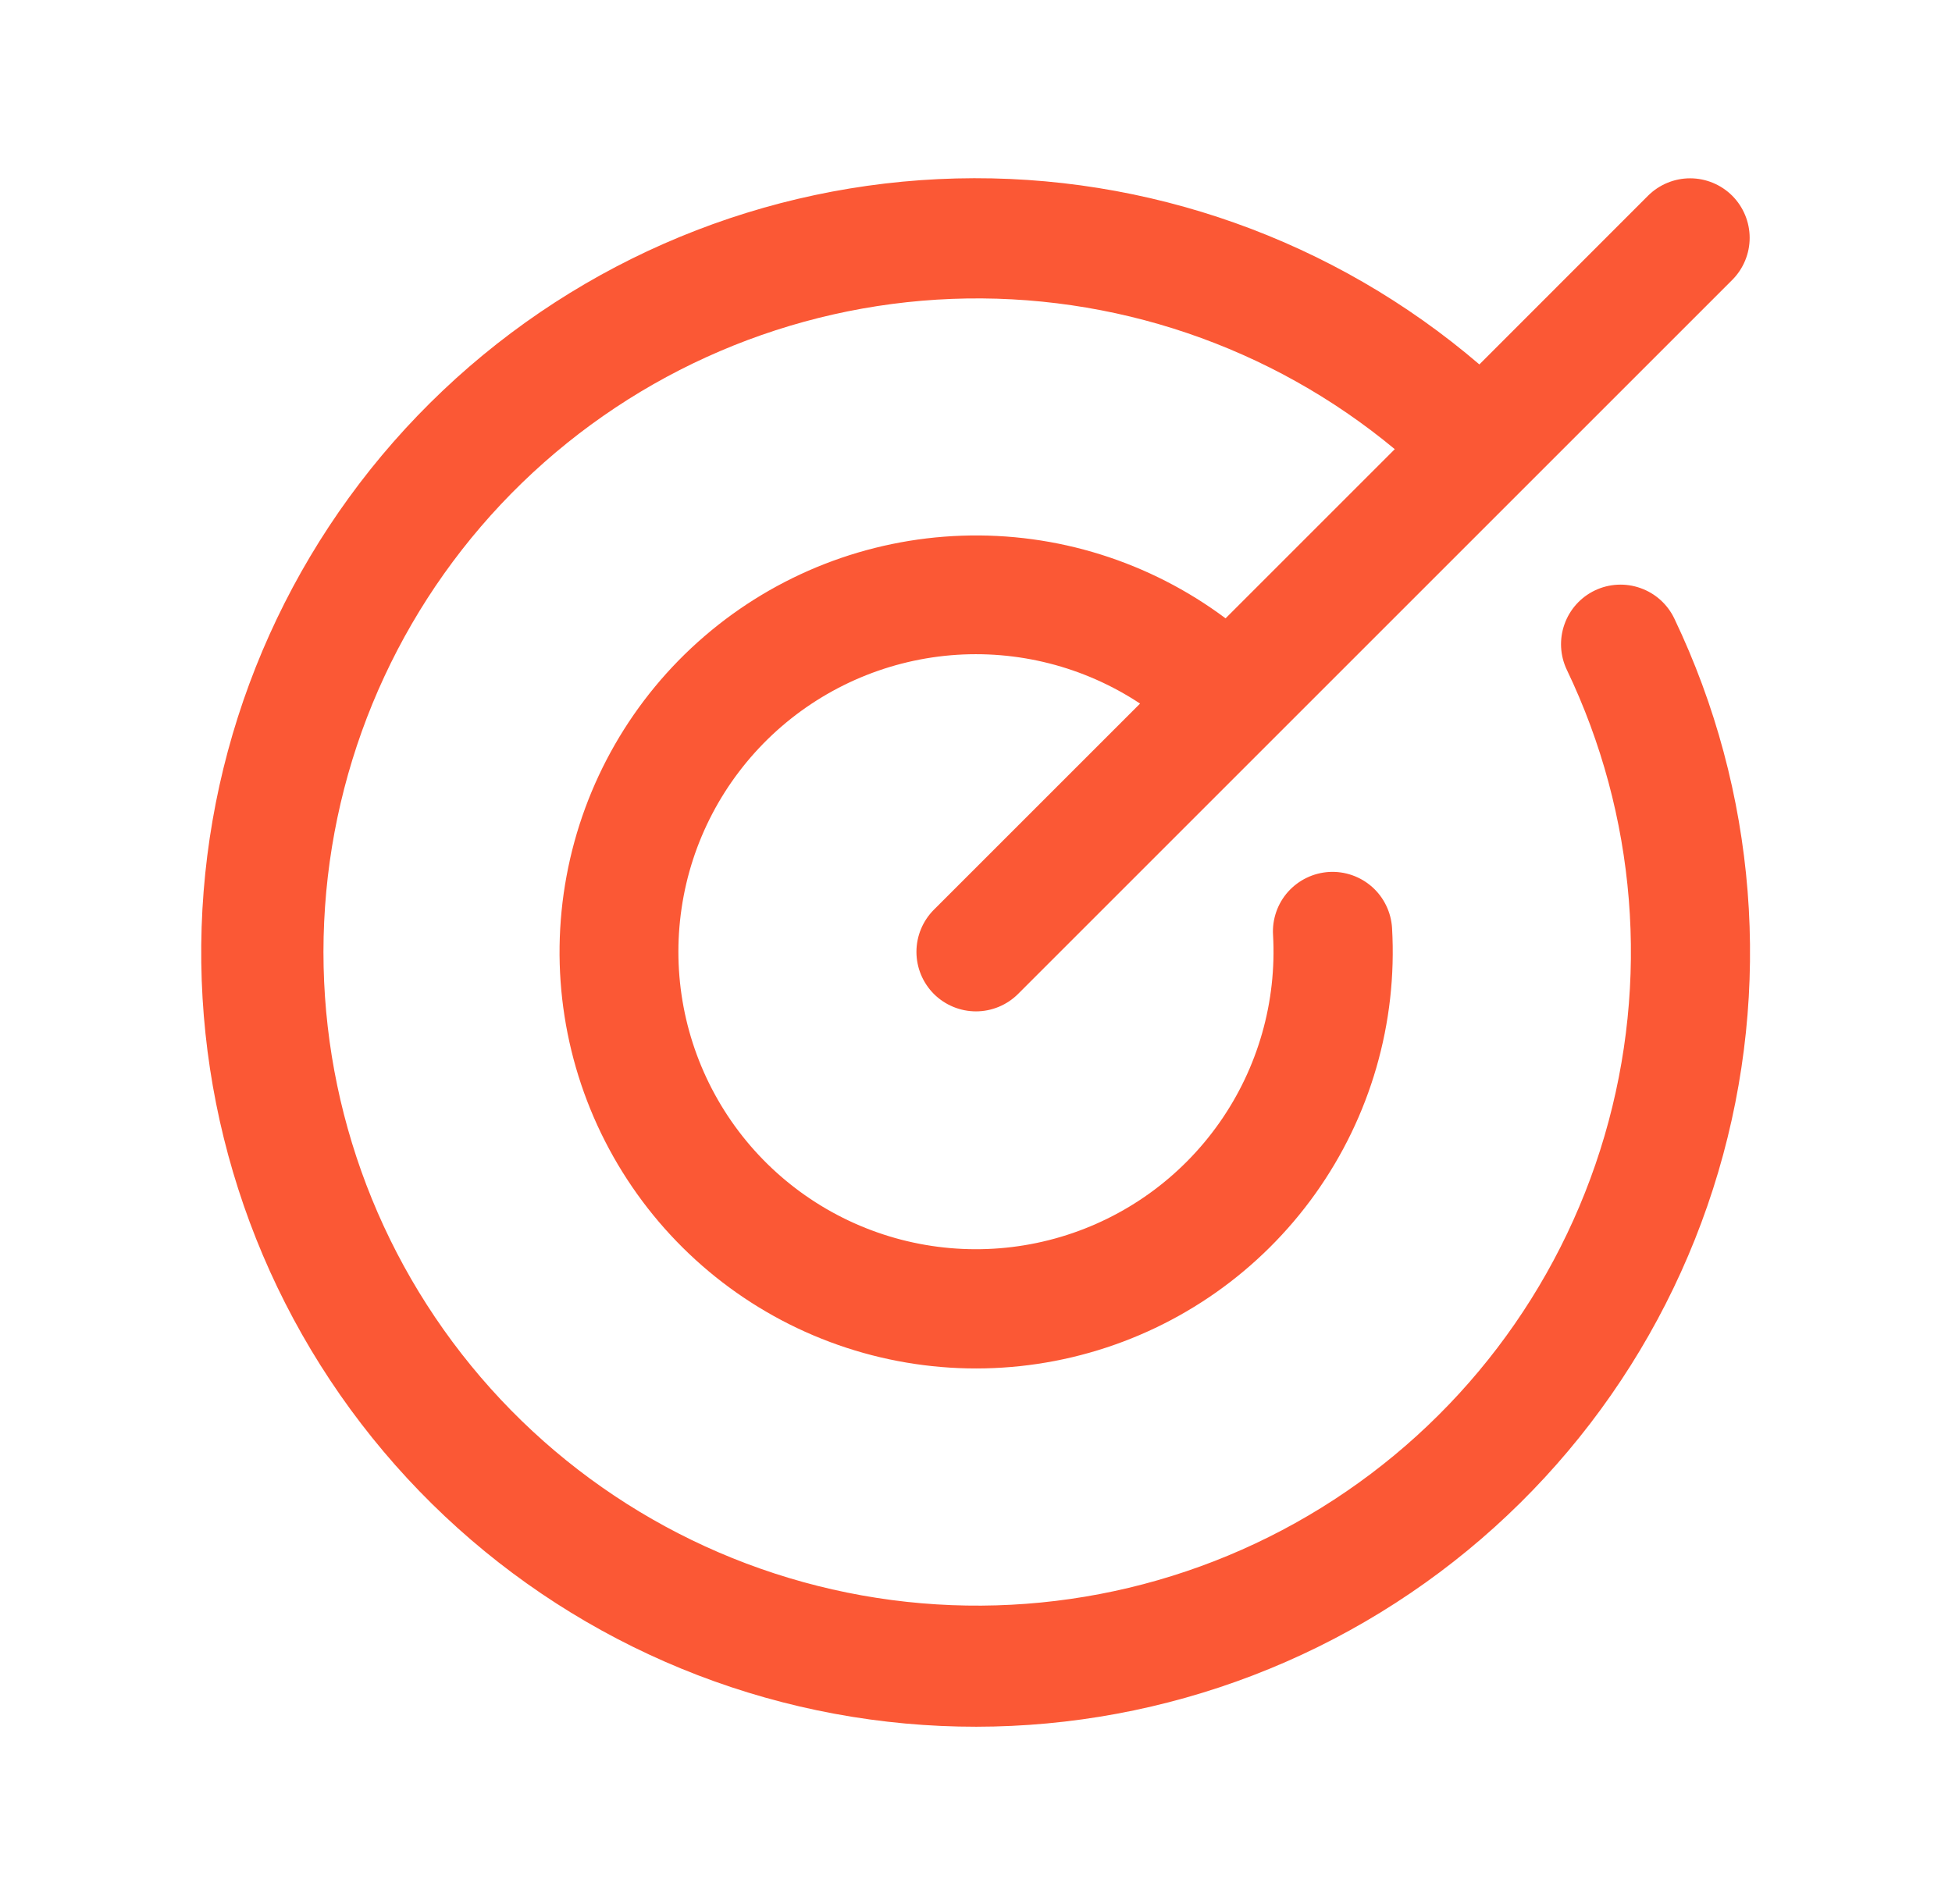 <svg xmlns="http://www.w3.org/2000/svg" width="41" height="40" viewBox="0 0 41 40" fill="none"><path d="M35.167 12.993C36.901 16.621 37.231 20.763 36.091 24.619C34.952 28.476 32.424 31.773 28.996 33.875C25.568 35.978 21.483 36.736 17.529 36.003C13.575 35.271 10.033 33.1 7.586 29.909C5.138 26.718 3.96 22.734 4.277 18.725C4.595 14.717 6.386 10.968 9.305 8.202C12.224 5.436 16.064 3.85 20.084 3.749C24.104 3.648 28.019 5.04 31.073 7.656L34.615 4.112C34.85 3.878 35.168 3.746 35.499 3.746C35.831 3.746 36.149 3.878 36.384 4.112C36.618 4.347 36.75 4.665 36.75 4.997C36.75 5.328 36.618 5.646 36.384 5.881L21.384 20.881C21.149 21.115 20.831 21.247 20.5 21.247C20.168 21.247 19.85 21.115 19.615 20.881C19.381 20.646 19.249 20.328 19.249 19.997C19.249 19.665 19.381 19.347 19.615 19.112L23.946 14.781C22.773 14.005 21.371 13.647 19.969 13.766C18.567 13.886 17.246 14.475 16.22 15.438C15.194 16.402 14.523 17.683 14.317 19.075C14.11 20.467 14.379 21.888 15.08 23.108C15.781 24.329 16.874 25.276 18.181 25.798C19.488 26.32 20.933 26.386 22.282 25.984C23.63 25.583 24.804 24.738 25.613 23.586C26.422 22.435 26.819 21.044 26.739 19.639C26.729 19.475 26.753 19.31 26.807 19.155C26.861 19 26.945 18.857 27.055 18.734C27.165 18.612 27.297 18.512 27.445 18.441C27.593 18.369 27.754 18.328 27.918 18.318C28.25 18.3 28.575 18.414 28.823 18.635C28.945 18.744 29.045 18.877 29.116 19.025C29.188 19.173 29.229 19.334 29.239 19.498C29.353 21.487 28.785 23.455 27.628 25.077C26.472 26.699 24.797 27.878 22.88 28.419C20.963 28.961 18.919 28.832 17.085 28.054C15.251 27.276 13.738 25.895 12.795 24.14C11.852 22.386 11.536 20.362 11.9 18.403C12.263 16.445 13.284 14.668 14.793 13.369C16.302 12.069 18.21 11.323 20.201 11.254C22.192 11.185 24.146 11.798 25.742 12.99L29.296 9.436C26.691 7.273 23.379 6.149 19.996 6.279C16.613 6.41 13.397 7.786 10.966 10.143C8.535 12.5 7.061 15.672 6.827 19.049C6.592 22.427 7.614 25.772 9.696 28.442C11.777 31.113 14.772 32.92 18.105 33.517C21.438 34.113 24.874 33.458 27.753 31.675C30.631 29.893 32.75 27.11 33.702 23.861C34.654 20.612 34.372 17.125 32.91 14.072C32.767 13.772 32.749 13.429 32.86 13.116C32.97 12.803 33.2 12.547 33.499 12.404C33.799 12.261 34.142 12.243 34.455 12.354C34.768 12.464 35.024 12.694 35.167 12.993Z" fill="#FB5835"></path></svg>